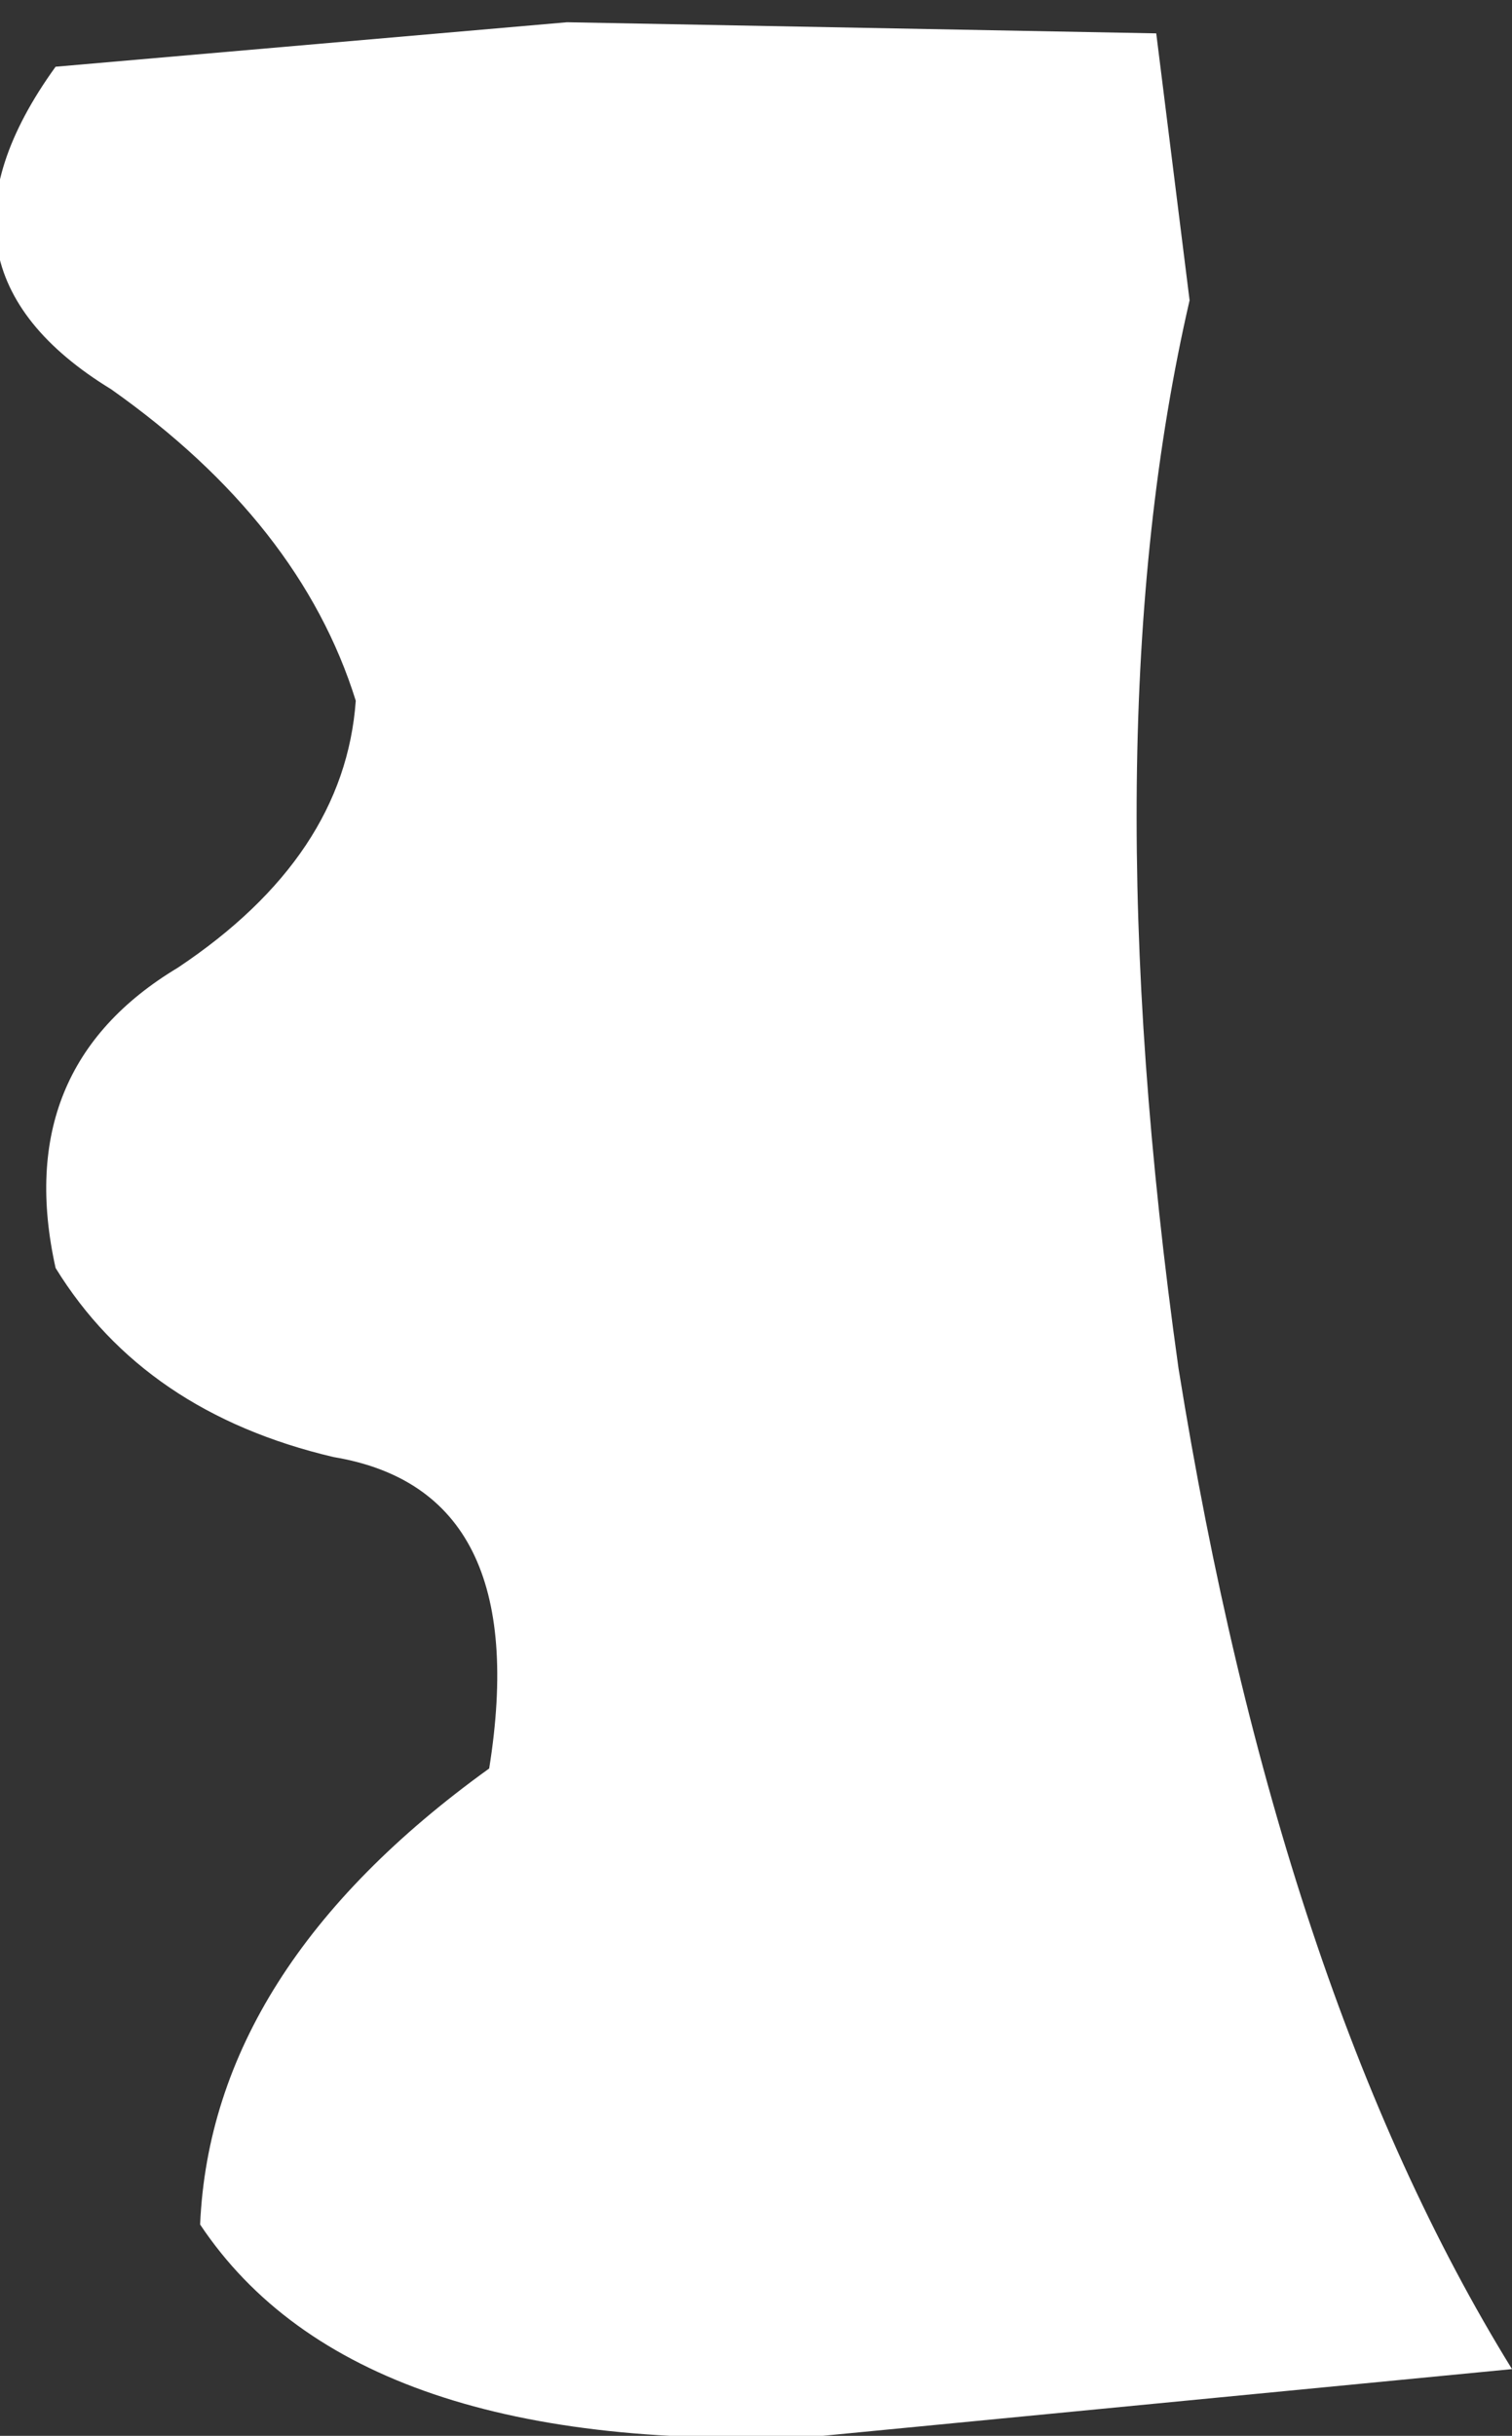 <?xml version="1.0" encoding="UTF-8" standalone="no"?>
<svg xmlns:xlink="http://www.w3.org/1999/xlink" height="10.95px" width="6.8px" xmlns="http://www.w3.org/2000/svg">
  <rect width="100%" height="100%" fill="#333333" stroke="none"/>
  <g transform="matrix(1.0, 0.0, 0.0, 1.0, 0.25, 0.1)">
    <path d="M2.3 0.0 L4.95 0.05 5.1 1.25 Q4.65 3.2 5.05 6.05 5.5 8.85 6.55 10.55 L3.45 10.85 Q1.35 10.95 0.65 9.9 0.7 8.75 1.95 7.85 2.15 6.6 1.25 6.45 0.4 6.25 0.0 5.6 -0.2 4.7 0.55 4.25 1.3 3.75 1.35 3.05 1.1 2.25 0.25 1.65 -0.65 1.1 0.0 0.2 L2.3 0.0" fill="#ffffff" fill-rule="evenodd" stroke="none"/>
  </g>
</svg>
